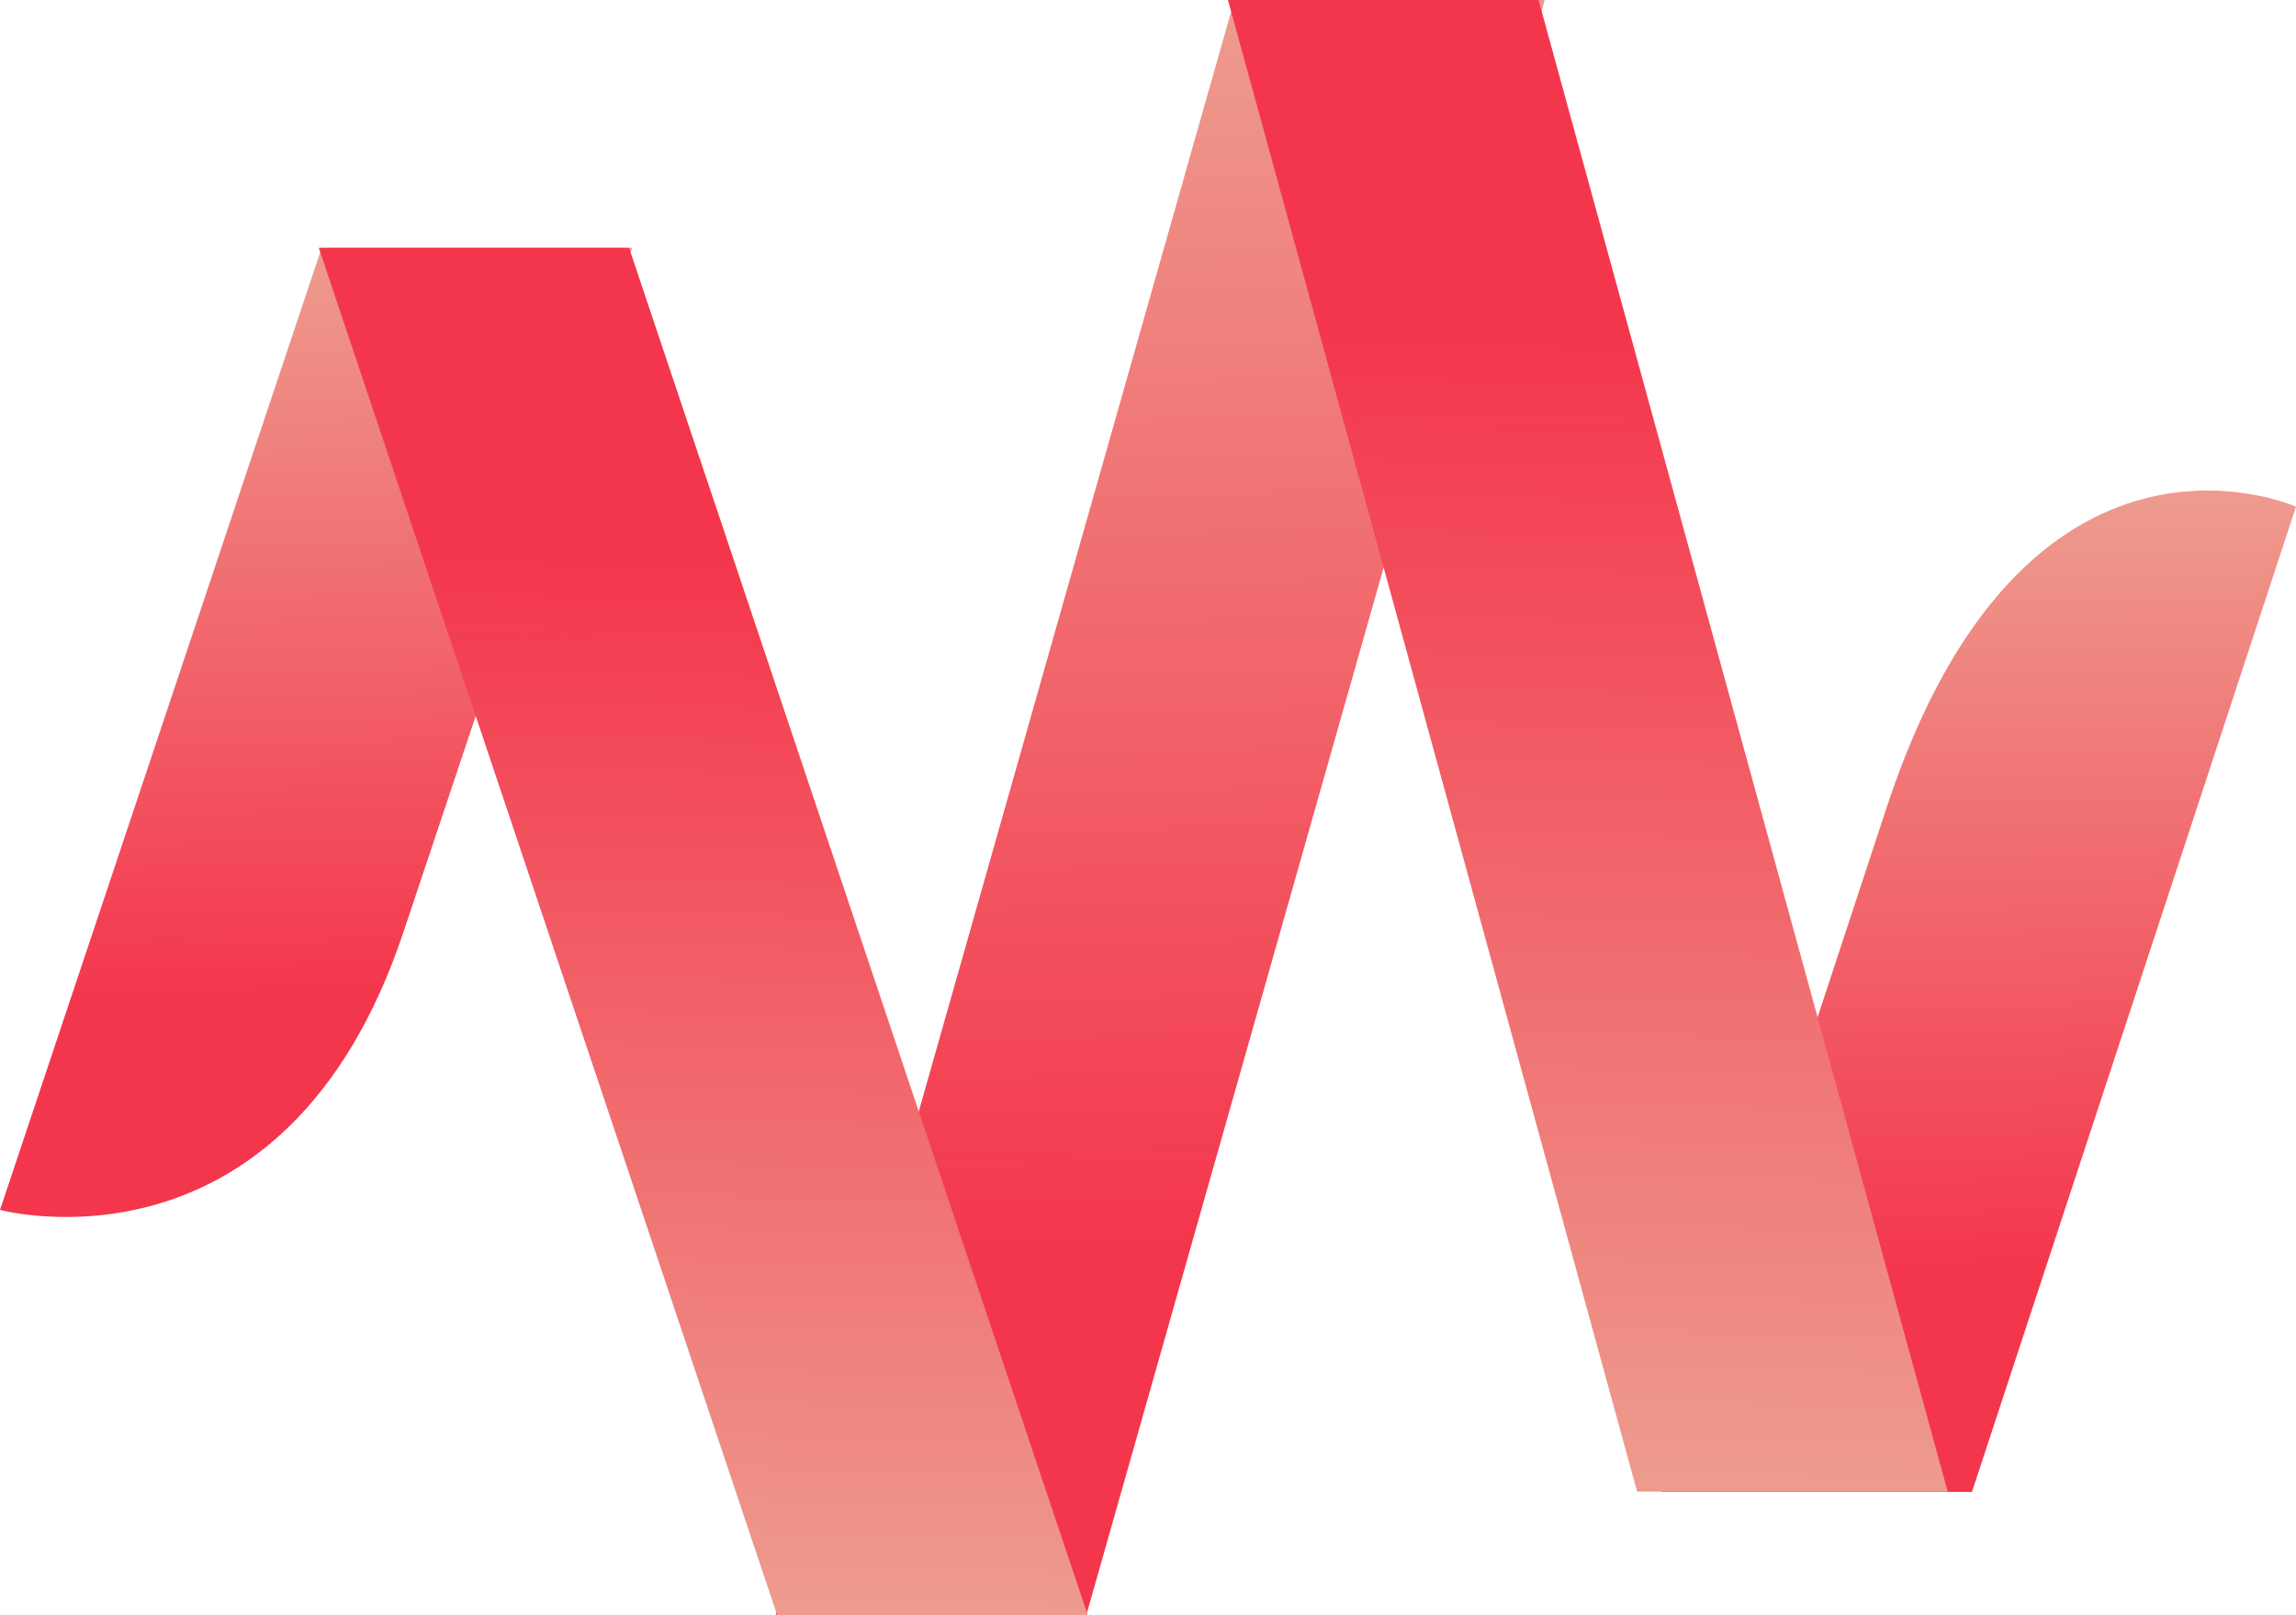 <svg xmlns="http://www.w3.org/2000/svg" xmlns:xlink="http://www.w3.org/1999/xlink" width="78.51" height="55.22" viewBox="0 0 78.51 55.22"><defs><style>.cls-1{fill:url(#New_Gradient_Swatch_1);}.cls-2{fill:url(#New_Gradient_Swatch_1-2);}.cls-3{fill:url(#New_Gradient_Swatch_1-3);}.cls-4{fill:url(#New_Gradient_Swatch_1-4);}.cls-5{fill:url(#New_Gradient_Swatch_1-5);}</style><linearGradient id="New_Gradient_Swatch_1" x1="10.33" y1="5.85" x2="11.58" y2="55.24" gradientUnits="userSpaceOnUse"><stop offset="0" stop-color="#eda695"/><stop offset="0.57" stop-color="#F4364C"/></linearGradient><linearGradient id="New_Gradient_Swatch_1-2" x1="38.86" y1="-4.33" x2="40.95" y2="78.36" xlink:href="#New_Gradient_Swatch_1"/><linearGradient id="New_Gradient_Swatch_1-3" x1="67.16" y1="14.25" x2="68.45" y2="65.31" xlink:href="#New_Gradient_Swatch_1"/><linearGradient id="New_Gradient_Swatch_1-4" x1="23.36" y1="15209.05" x2="25.13" y2="15279.03" gradientTransform="matrix(1, 0, 0, -1, 0, 15267.93)" xlink:href="#New_Gradient_Swatch_1"/><linearGradient id="New_Gradient_Swatch_1-5" x1="53.55" y1="15212.93" x2="55.48" y2="15289.33" gradientTransform="matrix(1, 0, 0, -1, 0, 15267.93)" xlink:href="#New_Gradient_Swatch_1"/></defs><title>icon--sound</title><g id="Layer_2" data-name="Layer 2"><g id="assets"><path class="cls-1" d="M21.62,8.47H11L0,41.36S9.75,44,13.8,31.85Z"/><polygon class="cls-2" points="52.82 0 42.21 0 26.52 55.23 37.14 55.23 52.82 0"/><path class="cls-3" d="M78.51,17.32s-9.25-4.14-14,10.29L56.81,51H67.43Z"/><polygon class="cls-4" points="37.2 55.23 26.58 55.23 10.9 8.47 21.51 8.47 37.2 55.23"/><polygon class="cls-5" points="66.6 50.99 55.98 50.99 41.99 0 52.61 0 66.6 50.99"/></g></g></svg>